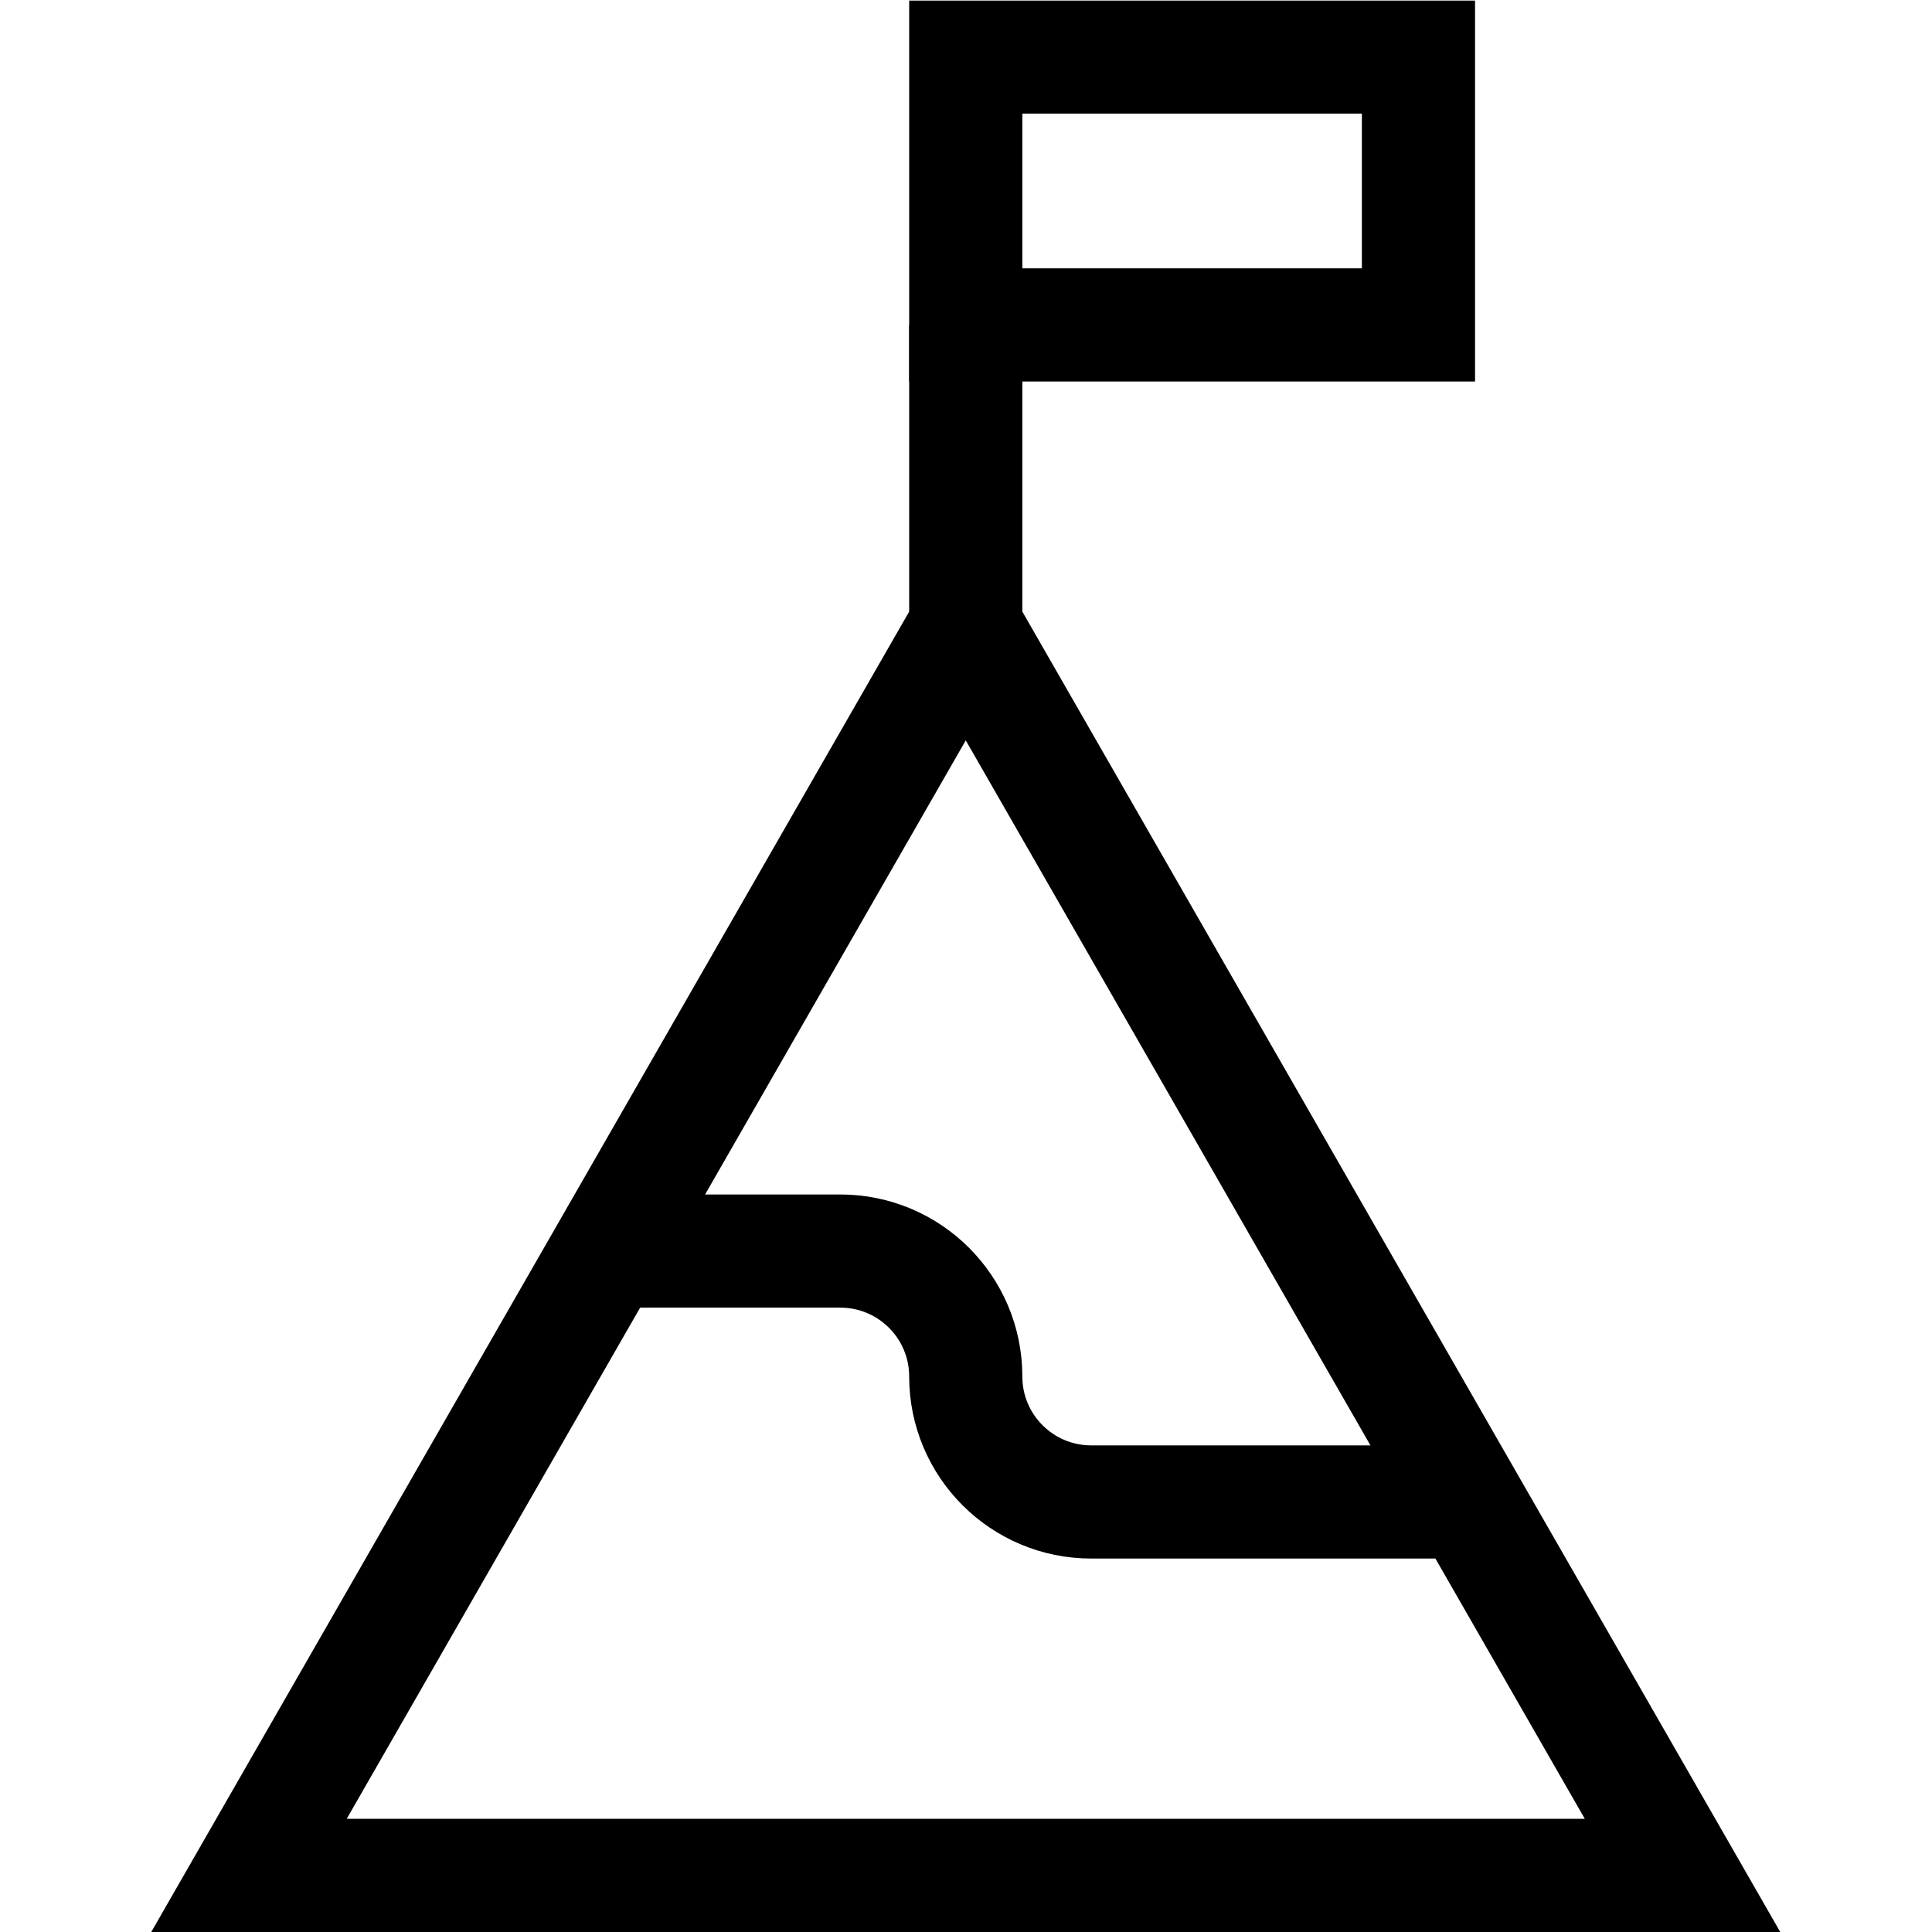 <?xml version="1.0" encoding="UTF-8" standalone="no"?>
<!-- Created with Inkscape (http://www.inkscape.org/) -->
<svg xmlns="http://www.w3.org/2000/svg" xmlns:svg="http://www.w3.org/2000/svg" version="1.1" id="svg2070" width="682.667" height="682.667" viewBox="0 0 682.667 682.667">
  <defs id="defs2074">
    <clipPath clipPathUnits="userSpaceOnUse" id="clipPath2084">
      <path d="M 0,512 H 512 V 0 H 0 Z" id="path2082"/>
    </clipPath>
    <clipPath clipPathUnits="userSpaceOnUse" id="clipPath2102">
      <path d="M 0,512 H 512 V 0 H 0 Z" id="path2100"/>
    </clipPath>
    <clipPath clipPathUnits="userSpaceOnUse" id="clipPath2114">
      <path d="M 0,512 H 512 V 0 H 0 Z" id="path2112"/>
    </clipPath>
  </defs>
  <mask id="custom"><rect id="bg" x="0" y="0" width="100%" height="100%" fill="white"/><g transform="matrix(1.333,0,0,-1.333,0,682.667)"/></mask><g mask="url(#custom)"><g id="g2076" transform="matrix(1.333,0,0,-1.333,0,682.667)">
    <g id="g2078">
      <g id="g2080" clip-path="url(#clipPath2084)">
        <path d="M 376,426 H 256 v 71 h 120 z" style="fill:none;stroke:#000000;stroke-width:30;stroke-linecap:butt;stroke-linejoin:miter;stroke-miterlimit:10;stroke-dasharray:none;stroke-opacity:1" id="path2086"/>
        <g id="g2088" transform="translate(66,15)">
          <path d="M 0,0 190,331 380,0 Z" style="fill:none;stroke:#000000;stroke-width:30;stroke-linecap:butt;stroke-linejoin:miter;stroke-miterlimit:10;stroke-dasharray:none;stroke-opacity:1" id="path2090"/>
        </g>
      </g>
    </g>
    <g id="g2092" transform="translate(256,426)">
      <path d="M 0,0 V -80" style="fill:none;stroke:#000000;stroke-width:30;stroke-linecap:butt;stroke-linejoin:miter;stroke-miterlimit:10;stroke-dasharray:none;stroke-opacity:1" id="path2094"/>
    </g>
    <g id="g2096">
      <g id="g2098" clip-path="url(#clipPath2102)">
        <g id="g2104" transform="translate(161,180.5)">
          <path d="M 0,0 H 61.747 C 80.112,0 95,-14.888 95,-33.253 c 0,-18.365 14.888,-33.254 33.253,-33.254 h 99.923" style="fill:none;stroke:#000000;stroke-width:30;stroke-linecap:butt;stroke-linejoin:miter;stroke-miterlimit:10;stroke-dasharray:none;stroke-opacity:1" id="path2106"/>
        </g>
      </g>
    </g>
    <g id="g2108">
      <g id="g2110" clip-path="url(#clipPath2114)">
        <g id="g2116" transform="translate(22.099,896.117)">
          <path d="m 0,0 45.902,45.902 117.007,-117.006 -45.278,-45.278 c 12.295,-19.837 28.01,-40.034 47.99,-60.015 19.982,-19.981 40.179,-35.696 60.016,-47.991 l 45.278,45.279 117.006,-117.007 -45.902,-45.903 c 0,0 -133.918,-42.977 -259.457,82.562 C -42.978,-133.918 0,0 0,0 Z" style="fill:none;stroke:#000000;stroke-width:30;stroke-linecap:butt;stroke-linejoin:miter;stroke-miterlimit:10;stroke-dasharray:none;stroke-opacity:1" id="path2118"/>
        </g>
      </g>
    </g>
  </g></g>
</svg>
